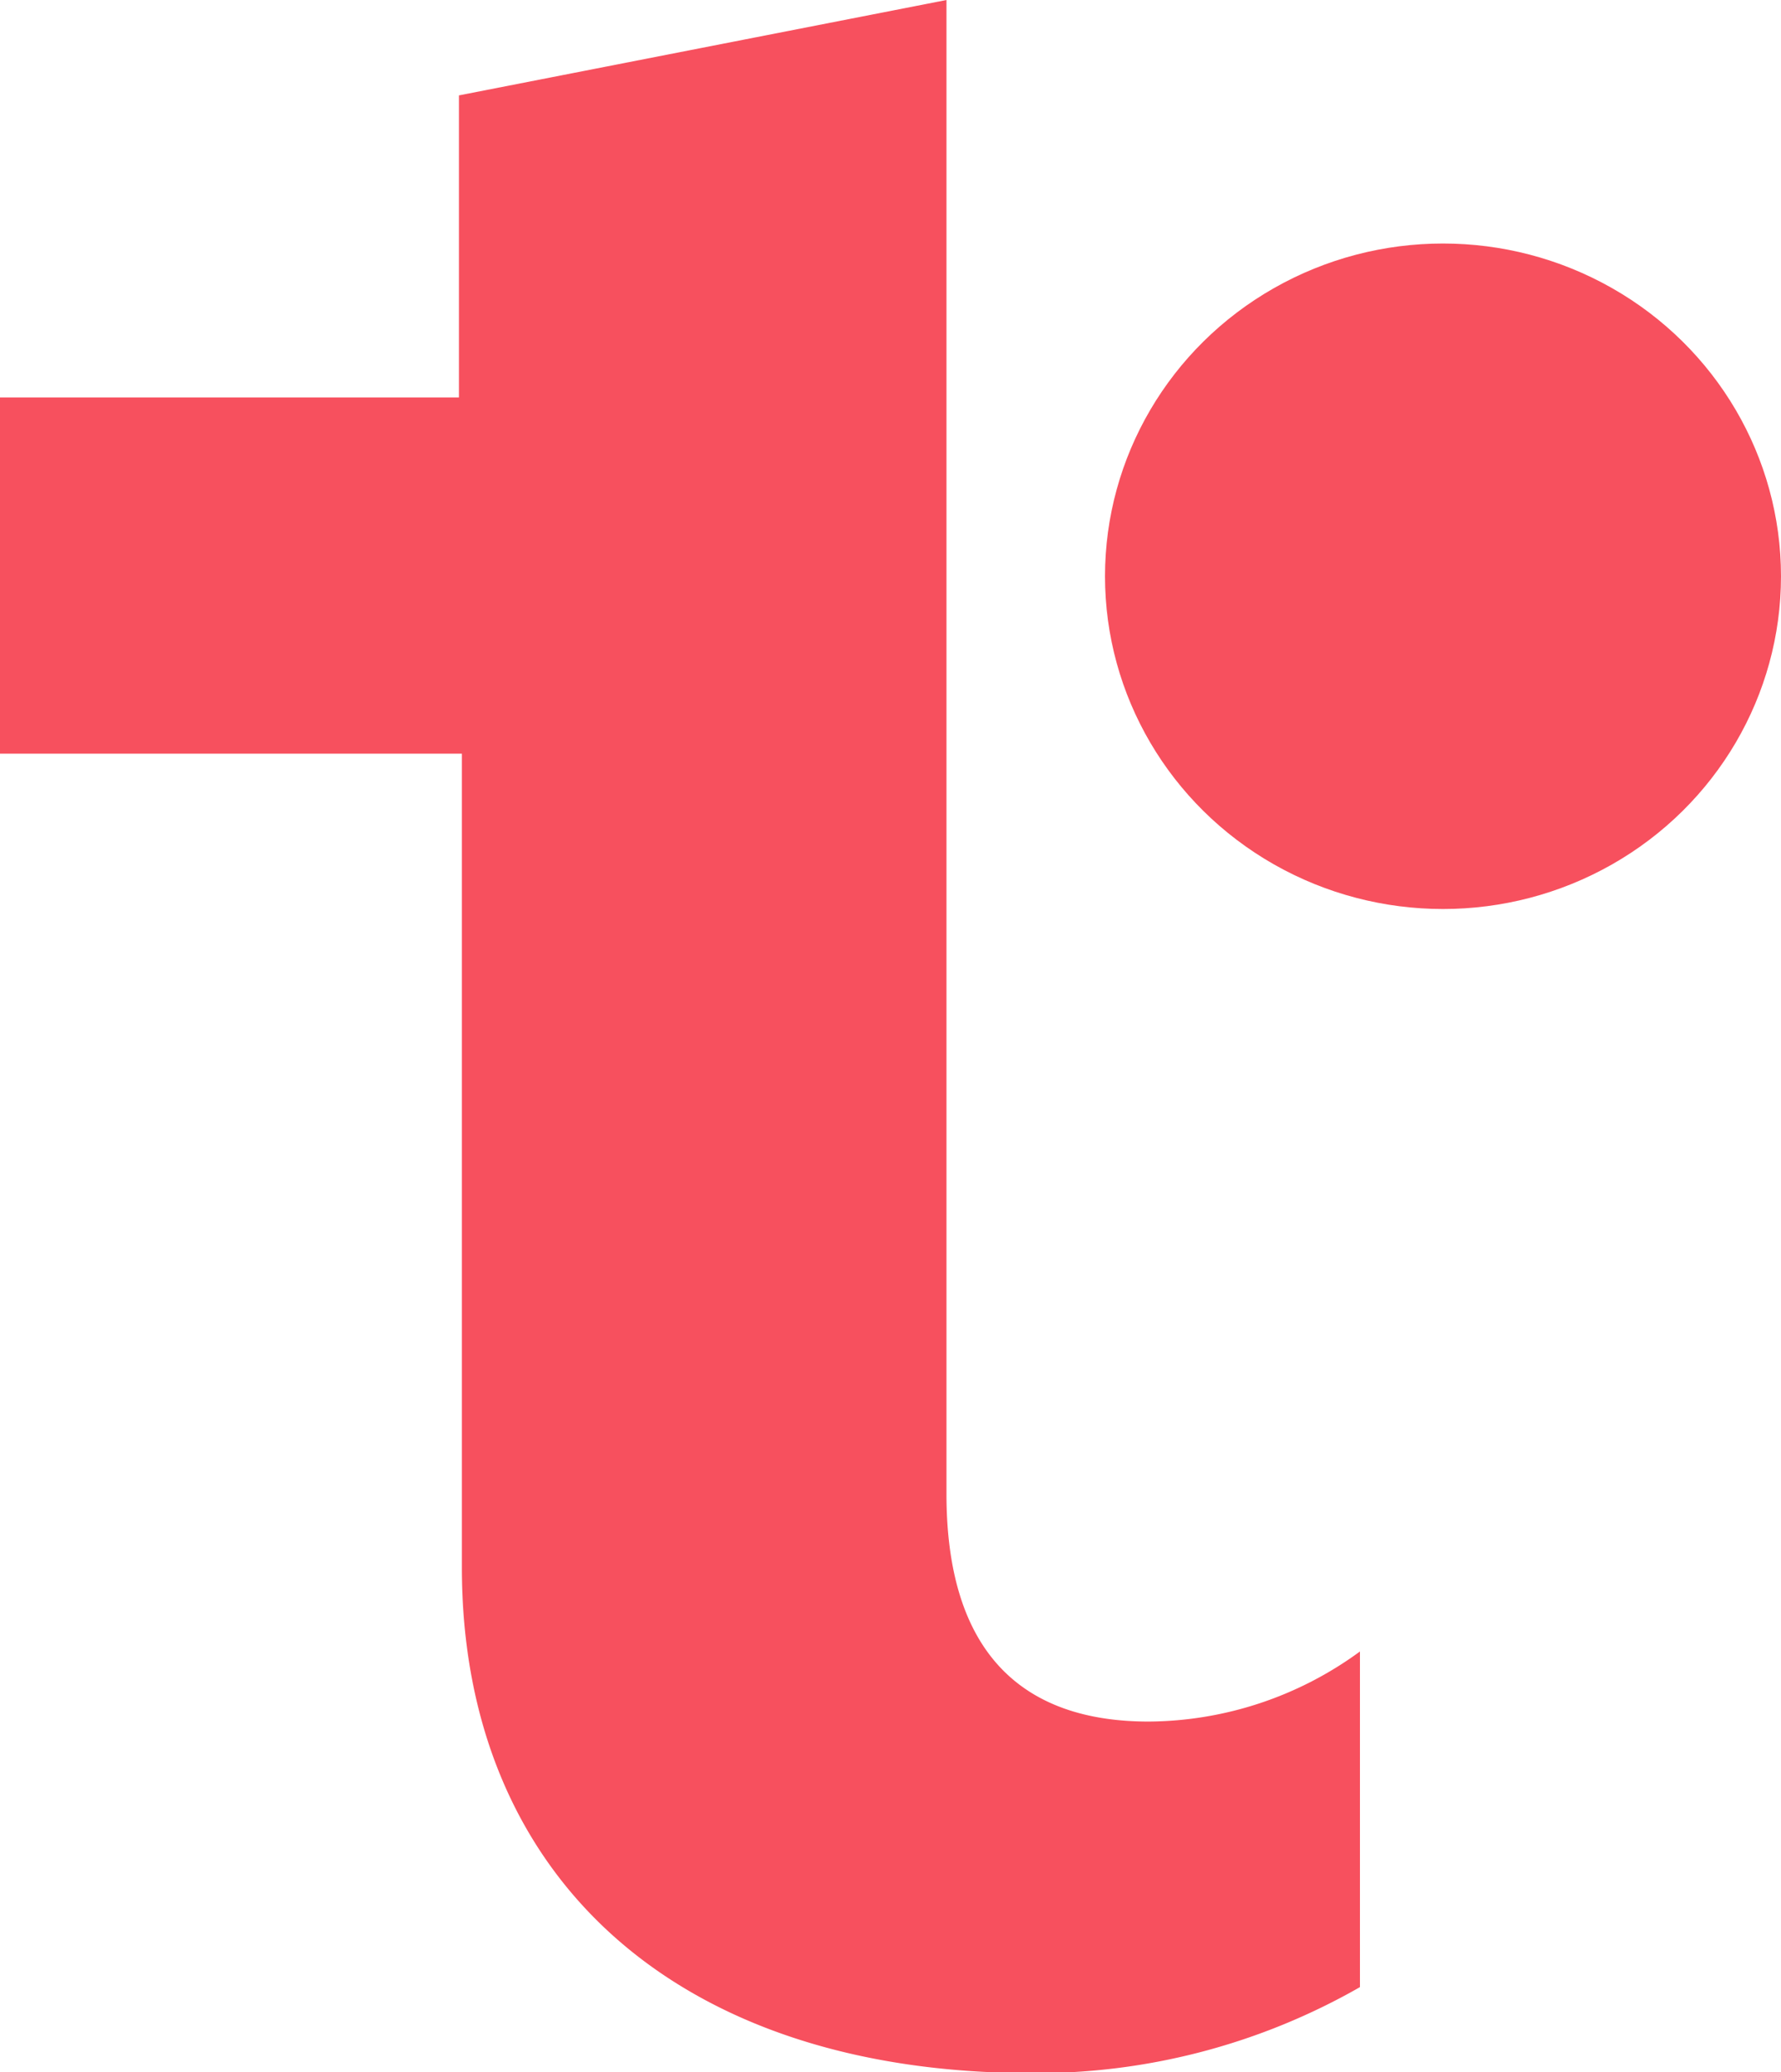 <svg id="Ebene_1" data-name="Ebene 1" xmlns="http://www.w3.org/2000/svg" viewBox="0 0 49.32 57.35">
    <defs><style>.cls-1{fill:#f7505e;}</style></defs>
    <title>t.logo</title>
    <ellipse class="cls-1" cx="39.96" cy="15.95" rx="9.36" ry="9.21"/>
    <path class="cls-1" d="M26.21,41.35V37.49h0V0L12.71,2.64V11H0v9.86H12.79V37.49h0v5.89c0,8.54,5.92,14,15.79,14A18.06,18.06,0,0,0,37.66,55V45.71a10,10,0,0,1-5.85,1.94C28.34,47.65,26.21,45.78,26.21,41.35Z"/>
</svg>